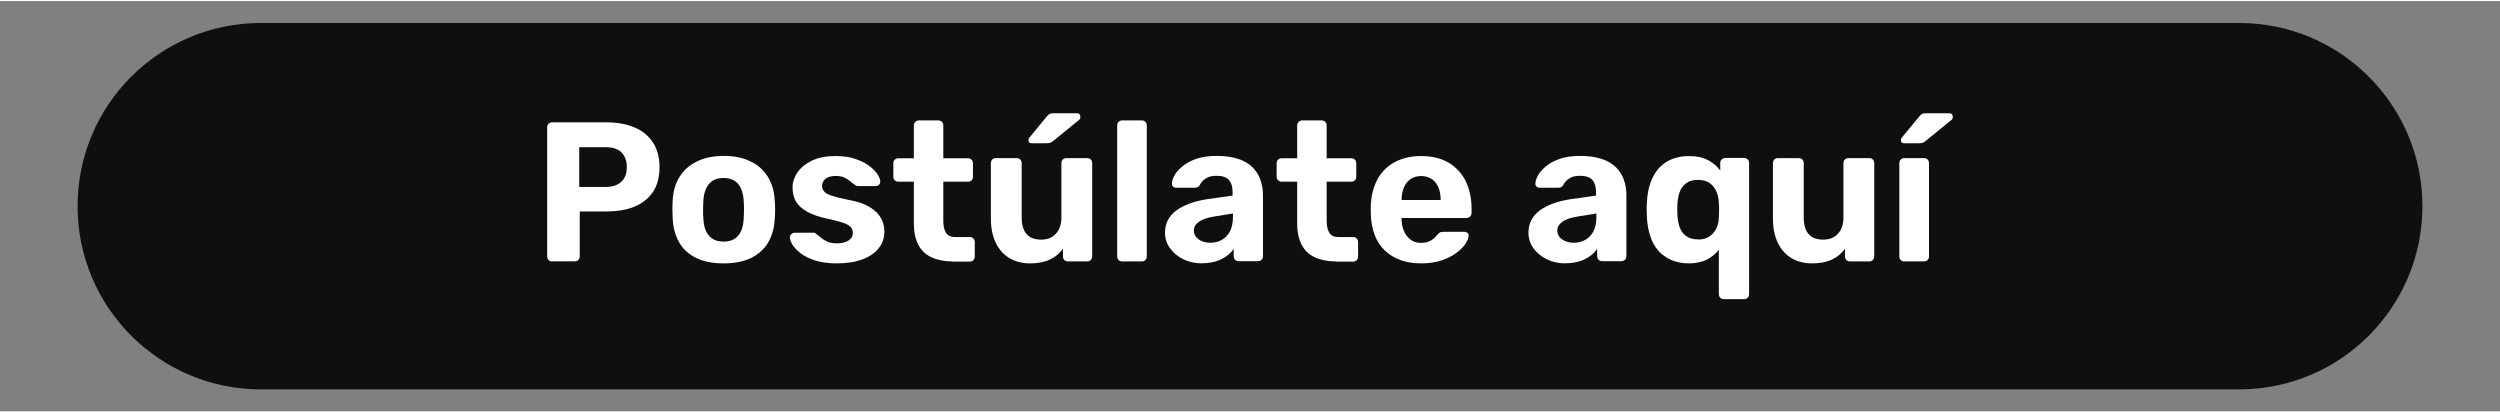 <?xml version="1.0" encoding="UTF-8"?>
<svg xmlns="http://www.w3.org/2000/svg" xmlns:xlink="http://www.w3.org/1999/xlink" width="194px" height="32px" viewBox="0 0 195 32" version="1.1">
<rect x="0" y="0" width="195" height="32" fill="#808080" stroke="none"/>
<g id="surface1">
<path style=" stroke:none;fill-rule:nonzero;fill:rgb(5.882%,5.882%,5.882%);fill-opacity:1;" d="M 20.34 1.711 L 174.66 1.711 C 182.551 1.711 188.949 8.109 188.949 16 C 188.949 23.891 182.551 30.289 174.66 30.289 L 20.34 30.289 C 12.449 30.289 6.051 23.891 6.051 16 C 6.051 8.109 12.449 1.711 20.34 1.711 Z M 20.34 1.711 "/>
<path style=" stroke:none;fill-rule:nonzero;fill:rgb(100%,100%,100%);fill-opacity:1;" d="M 43.07 20.309 C 42.961 20.309 42.859 20.27 42.789 20.199 C 42.719 20.129 42.68 20.031 42.68 19.922 L 42.68 9.852 C 42.68 9.738 42.719 9.641 42.789 9.57 C 42.859 9.5 42.961 9.461 43.07 9.461 L 47.301 9.461 C 48.141 9.461 48.859 9.59 49.48 9.852 C 50.102 10.109 50.57 10.5 50.922 11.02 C 51.27 11.539 51.441 12.191 51.441 12.961 C 51.441 13.73 51.27 14.391 50.922 14.898 C 50.57 15.41 50.09 15.789 49.48 16.039 C 48.871 16.289 48.141 16.41 47.301 16.41 L 45.219 16.41 L 45.219 19.91 C 45.219 20.02 45.18 20.121 45.109 20.191 C 45.039 20.262 44.941 20.301 44.828 20.301 L 43.059 20.301 Z M 45.18 14.5 L 47.219 14.5 C 47.75 14.5 48.16 14.371 48.449 14.109 C 48.738 13.852 48.891 13.469 48.891 12.949 C 48.891 12.488 48.762 12.121 48.5 11.828 C 48.238 11.539 47.809 11.398 47.219 11.398 L 45.18 11.398 Z M 45.18 14.5 "/>
<path style=" stroke:none;fill-rule:nonzero;fill:rgb(100%,100%,100%);fill-opacity:1;" d="M 56.441 20.461 C 55.578 20.461 54.859 20.32 54.289 20.031 C 53.711 19.75 53.27 19.34 52.969 18.809 C 52.672 18.281 52.5 17.672 52.469 16.969 C 52.461 16.762 52.449 16.531 52.449 16.262 C 52.449 15.988 52.449 15.77 52.469 15.57 C 52.5 14.859 52.68 14.238 53 13.719 C 53.32 13.199 53.77 12.801 54.352 12.512 C 54.93 12.23 55.629 12.078 56.461 12.078 C 57.289 12.078 57.969 12.219 58.551 12.512 C 59.129 12.789 59.578 13.199 59.898 13.719 C 60.219 14.238 60.398 14.859 60.43 15.57 C 60.449 15.77 60.461 16 60.461 16.262 C 60.461 16.52 60.449 16.762 60.43 16.969 C 60.398 17.672 60.23 18.289 59.93 18.809 C 59.629 19.328 59.18 19.738 58.602 20.031 C 58.02 20.309 57.309 20.461 56.461 20.461 Z M 56.441 18.762 C 56.949 18.762 57.328 18.602 57.59 18.289 C 57.852 17.969 57.988 17.512 58.012 16.898 C 58.02 16.738 58.031 16.539 58.031 16.281 C 58.031 16.02 58.031 15.82 58.012 15.66 C 57.988 15.059 57.852 14.602 57.59 14.281 C 57.328 13.961 56.949 13.801 56.441 13.801 C 55.93 13.801 55.551 13.961 55.289 14.281 C 55.031 14.602 54.879 15.059 54.859 15.66 C 54.852 15.809 54.84 16.02 54.84 16.281 C 54.84 16.539 54.84 16.738 54.859 16.898 C 54.879 17.512 55.02 17.969 55.289 18.289 C 55.551 18.602 55.941 18.762 56.441 18.762 Z M 56.441 18.762 "/>
<path style=" stroke:none;fill-rule:nonzero;fill:rgb(100%,100%,100%);fill-opacity:1;" d="M 65.238 20.461 C 64.602 20.461 64.051 20.379 63.59 20.238 C 63.129 20.09 62.762 19.91 62.469 19.691 C 62.191 19.469 61.969 19.25 61.828 19.031 C 61.691 18.809 61.621 18.621 61.609 18.461 C 61.609 18.352 61.641 18.25 61.719 18.18 C 61.801 18.109 61.891 18.07 61.969 18.07 L 63.469 18.07 C 63.469 18.07 63.531 18.07 63.559 18.078 C 63.59 18.09 63.621 18.121 63.648 18.16 C 63.781 18.25 63.922 18.359 64.07 18.48 C 64.211 18.602 64.379 18.699 64.57 18.781 C 64.762 18.859 65 18.898 65.289 18.898 C 65.629 18.898 65.922 18.828 66.16 18.691 C 66.398 18.551 66.52 18.352 66.52 18.09 C 66.52 17.898 66.469 17.75 66.359 17.629 C 66.25 17.512 66.051 17.391 65.75 17.289 C 65.449 17.191 65.012 17.07 64.422 16.949 C 63.859 16.828 63.391 16.66 62.988 16.449 C 62.602 16.238 62.301 15.98 62.109 15.672 C 61.91 15.352 61.82 14.969 61.82 14.531 C 61.82 14.129 61.949 13.738 62.199 13.371 C 62.449 13 62.828 12.691 63.32 12.449 C 63.82 12.211 64.441 12.09 65.18 12.09 C 65.75 12.09 66.25 12.16 66.68 12.301 C 67.109 12.441 67.469 12.621 67.762 12.828 C 68.051 13.039 68.27 13.262 68.422 13.48 C 68.57 13.699 68.648 13.898 68.66 14.059 C 68.66 14.16 68.641 14.25 68.57 14.32 C 68.5 14.391 68.422 14.43 68.32 14.43 L 66.941 14.43 C 66.891 14.43 66.84 14.43 66.801 14.41 C 66.762 14.391 66.719 14.371 66.691 14.34 C 66.57 14.262 66.441 14.16 66.309 14.051 C 66.18 13.941 66.031 13.852 65.852 13.762 C 65.672 13.68 65.449 13.641 65.172 13.641 C 64.828 13.641 64.57 13.719 64.391 13.859 C 64.211 14.012 64.121 14.199 64.121 14.43 C 64.121 14.57 64.172 14.711 64.262 14.828 C 64.352 14.949 64.539 15.07 64.828 15.172 C 65.121 15.27 65.559 15.379 66.148 15.5 C 66.852 15.621 67.41 15.809 67.82 16.059 C 68.23 16.309 68.531 16.602 68.711 16.922 C 68.891 17.238 68.98 17.59 68.98 17.969 C 68.98 18.461 68.84 18.891 68.551 19.262 C 68.262 19.641 67.84 19.93 67.289 20.141 C 66.738 20.352 66.059 20.461 65.25 20.461 Z M 65.238 20.461 "/>
<path style=" stroke:none;fill-rule:nonzero;fill:rgb(100%,100%,100%);fill-opacity:1;" d="M 74.301 20.309 C 73.66 20.309 73.109 20.199 72.66 19.988 C 72.199 19.781 71.859 19.449 71.629 19.012 C 71.398 18.57 71.281 18.012 71.281 17.34 L 71.281 14.09 L 70.07 14.09 C 69.961 14.09 69.859 14.051 69.789 13.98 C 69.719 13.91 69.68 13.809 69.68 13.699 L 69.68 12.648 C 69.68 12.539 69.719 12.441 69.789 12.371 C 69.859 12.301 69.961 12.262 70.07 12.262 L 71.281 12.262 L 71.281 9.699 C 71.281 9.59 71.32 9.488 71.398 9.422 C 71.48 9.352 71.57 9.309 71.672 9.309 L 73.191 9.309 C 73.301 9.309 73.398 9.352 73.469 9.422 C 73.539 9.488 73.578 9.59 73.578 9.699 L 73.578 12.262 L 75.52 12.262 C 75.621 12.262 75.711 12.301 75.781 12.371 C 75.852 12.441 75.891 12.539 75.891 12.648 L 75.891 13.699 C 75.891 13.809 75.852 13.91 75.781 13.98 C 75.711 14.051 75.621 14.09 75.52 14.09 L 73.578 14.09 L 73.578 17.16 C 73.578 17.551 73.648 17.859 73.789 18.078 C 73.93 18.301 74.172 18.41 74.531 18.41 L 75.66 18.41 C 75.762 18.41 75.852 18.449 75.922 18.52 C 75.988 18.59 76.031 18.68 76.031 18.781 L 76.031 19.93 C 76.031 20.039 75.988 20.141 75.922 20.211 C 75.852 20.281 75.762 20.32 75.66 20.32 L 74.309 20.32 Z M 74.301 20.309 "/>
<path style=" stroke:none;fill-rule:nonzero;fill:rgb(100%,100%,100%);fill-opacity:1;" d="M 80.328 20.461 C 79.73 20.461 79.199 20.32 78.738 20.051 C 78.281 19.781 77.922 19.379 77.672 18.859 C 77.422 18.34 77.289 17.711 77.289 16.961 L 77.289 12.641 C 77.289 12.531 77.328 12.43 77.398 12.359 C 77.469 12.289 77.559 12.25 77.66 12.25 L 79.301 12.25 C 79.41 12.25 79.512 12.289 79.578 12.359 C 79.648 12.43 79.691 12.531 79.691 12.641 L 79.691 16.871 C 79.691 18.031 80.199 18.609 81.211 18.609 C 81.699 18.609 82.078 18.461 82.359 18.148 C 82.641 17.852 82.789 17.422 82.789 16.871 L 82.789 12.641 C 82.789 12.531 82.828 12.43 82.898 12.359 C 82.969 12.289 83.07 12.25 83.18 12.25 L 84.82 12.25 C 84.922 12.25 85.012 12.289 85.078 12.359 C 85.148 12.43 85.191 12.531 85.191 12.641 L 85.191 19.922 C 85.191 20.031 85.148 20.129 85.078 20.199 C 85.012 20.27 84.922 20.309 84.82 20.309 L 83.301 20.309 C 83.191 20.309 83.09 20.27 83.02 20.199 C 82.949 20.129 82.91 20.031 82.91 19.922 L 82.91 19.32 C 82.641 19.691 82.289 19.98 81.871 20.172 C 81.449 20.371 80.93 20.461 80.32 20.461 Z M 80.469 11.09 C 80.301 11.09 80.219 11.012 80.219 10.84 C 80.219 10.762 80.25 10.691 80.301 10.641 L 81.621 9.039 C 81.711 8.922 81.801 8.84 81.879 8.801 C 81.961 8.762 82.059 8.75 82.199 8.75 L 83.98 8.75 C 84.18 8.75 84.27 8.852 84.27 9.059 C 84.27 9.129 84.238 9.191 84.191 9.25 L 82.191 10.879 C 82.109 10.949 82.031 11.012 81.949 11.039 C 81.871 11.078 81.77 11.09 81.629 11.09 Z M 80.469 11.09 "/>
<path style=" stroke:none;fill-rule:nonzero;fill:rgb(100%,100%,100%);fill-opacity:1;" d="M 87.531 20.309 C 87.422 20.309 87.32 20.27 87.25 20.199 C 87.18 20.129 87.141 20.031 87.141 19.922 L 87.141 9.699 C 87.141 9.59 87.18 9.488 87.25 9.422 C 87.32 9.352 87.422 9.309 87.531 9.309 L 89.078 9.309 C 89.18 9.309 89.27 9.352 89.34 9.422 C 89.41 9.488 89.449 9.59 89.449 9.699 L 89.449 19.922 C 89.449 20.031 89.41 20.129 89.34 20.199 C 89.27 20.27 89.18 20.309 89.078 20.309 Z M 87.531 20.309 "/>
<path style=" stroke:none;fill-rule:nonzero;fill:rgb(100%,100%,100%);fill-opacity:1;" d="M 93.77 20.461 C 93.219 20.461 92.73 20.352 92.301 20.141 C 91.871 19.93 91.52 19.641 91.262 19.281 C 91 18.922 90.871 18.52 90.871 18.07 C 90.871 17.34 91.172 16.762 91.762 16.328 C 92.352 15.898 93.141 15.621 94.109 15.461 L 96.141 15.172 L 96.141 14.891 C 96.141 14.488 96.051 14.18 95.859 13.961 C 95.672 13.738 95.352 13.629 94.879 13.629 C 94.539 13.629 94.262 13.699 94.059 13.828 C 93.852 13.961 93.691 14.141 93.578 14.359 C 93.5 14.488 93.379 14.559 93.219 14.559 L 91.75 14.559 C 91.641 14.559 91.551 14.531 91.488 14.461 C 91.43 14.391 91.398 14.309 91.41 14.219 C 91.41 14.051 91.48 13.84 91.609 13.602 C 91.738 13.359 91.949 13.129 92.23 12.891 C 92.512 12.66 92.871 12.461 93.301 12.309 C 93.73 12.16 94.262 12.078 94.898 12.078 C 95.539 12.078 96.109 12.16 96.57 12.309 C 97.031 12.461 97.41 12.68 97.691 12.961 C 97.969 13.238 98.18 13.559 98.309 13.93 C 98.441 14.301 98.512 14.691 98.512 15.109 L 98.512 19.898 C 98.512 20.012 98.469 20.109 98.398 20.18 C 98.328 20.25 98.23 20.289 98.121 20.289 L 96.602 20.289 C 96.5 20.289 96.41 20.25 96.34 20.18 C 96.27 20.109 96.23 20.012 96.23 19.898 L 96.23 19.328 C 96.102 19.531 95.91 19.711 95.691 19.879 C 95.461 20.051 95.191 20.191 94.879 20.289 C 94.559 20.391 94.199 20.449 93.77 20.449 Z M 94.391 18.852 C 94.73 18.852 95.039 18.781 95.301 18.629 C 95.559 18.48 95.781 18.262 95.941 17.961 C 96.09 17.66 96.172 17.281 96.172 16.828 L 96.172 16.57 L 94.73 16.801 C 94.172 16.891 93.762 17.031 93.512 17.219 C 93.25 17.41 93.121 17.629 93.121 17.898 C 93.121 18.102 93.18 18.27 93.301 18.41 C 93.422 18.551 93.578 18.66 93.77 18.738 C 93.969 18.809 94.172 18.852 94.391 18.852 Z M 94.391 18.852 "/>
<path style=" stroke:none;fill-rule:nonzero;fill:rgb(100%,100%,100%);fill-opacity:1;" d="M 104.199 20.309 C 103.559 20.309 103.012 20.199 102.559 19.988 C 102.102 19.781 101.762 19.449 101.531 19.012 C 101.301 18.57 101.18 18.012 101.18 17.34 L 101.18 14.09 L 99.969 14.09 C 99.859 14.09 99.762 14.051 99.691 13.98 C 99.621 13.91 99.578 13.809 99.578 13.699 L 99.578 12.648 C 99.578 12.539 99.621 12.441 99.691 12.371 C 99.762 12.301 99.859 12.262 99.969 12.262 L 101.18 12.262 L 101.18 9.699 C 101.18 9.59 101.219 9.488 101.301 9.422 C 101.379 9.352 101.469 9.309 101.57 9.309 L 103.09 9.309 C 103.199 9.309 103.301 9.352 103.371 9.422 C 103.441 9.488 103.48 9.59 103.48 9.699 L 103.48 12.262 L 105.422 12.262 C 105.52 12.262 105.609 12.301 105.68 12.371 C 105.75 12.441 105.789 12.539 105.789 12.648 L 105.789 13.699 C 105.789 13.809 105.75 13.91 105.68 13.98 C 105.609 14.051 105.52 14.09 105.422 14.09 L 103.48 14.09 L 103.48 17.16 C 103.48 17.551 103.551 17.859 103.691 18.078 C 103.828 18.301 104.07 18.41 104.43 18.41 L 105.559 18.41 C 105.66 18.41 105.75 18.449 105.82 18.52 C 105.891 18.59 105.93 18.68 105.93 18.781 L 105.93 19.93 C 105.93 20.039 105.891 20.141 105.82 20.211 C 105.75 20.281 105.66 20.32 105.559 20.32 L 104.211 20.32 Z M 104.199 20.309 "/>
<path style=" stroke:none;fill-rule:nonzero;fill:rgb(100%,100%,100%);fill-opacity:1;" d="M 110.859 20.461 C 109.672 20.461 108.73 20.129 108.031 19.469 C 107.328 18.809 106.961 17.852 106.922 16.59 L 106.922 15.922 C 106.961 15.129 107.141 14.441 107.461 13.871 C 107.781 13.301 108.23 12.859 108.809 12.551 C 109.391 12.25 110.059 12.09 110.84 12.09 C 111.711 12.09 112.43 12.27 113.02 12.621 C 113.602 12.98 114.039 13.461 114.34 14.078 C 114.629 14.691 114.781 15.398 114.781 16.191 L 114.781 16.551 C 114.781 16.648 114.738 16.738 114.66 16.809 C 114.578 16.879 114.488 16.922 114.391 16.922 L 109.32 16.922 L 109.32 17.039 C 109.328 17.371 109.398 17.672 109.512 17.949 C 109.629 18.219 109.801 18.441 110.02 18.609 C 110.238 18.781 110.512 18.859 110.82 18.859 C 111.078 18.859 111.289 18.82 111.461 18.75 C 111.629 18.68 111.762 18.59 111.871 18.488 C 111.98 18.391 112.059 18.301 112.109 18.23 C 112.199 18.129 112.281 18.059 112.328 18.039 C 112.379 18.02 112.48 18 112.602 18 L 114.211 18 C 114.309 18 114.398 18.031 114.469 18.09 C 114.539 18.148 114.57 18.23 114.551 18.328 C 114.551 18.5 114.449 18.699 114.301 18.941 C 114.141 19.18 113.898 19.422 113.59 19.648 C 113.281 19.879 112.891 20.078 112.441 20.23 C 111.98 20.379 111.449 20.461 110.852 20.461 Z M 109.328 15.52 L 112.371 15.52 L 112.371 15.488 C 112.371 15.121 112.309 14.801 112.191 14.52 C 112.07 14.25 111.898 14.031 111.672 13.879 C 111.441 13.73 111.172 13.648 110.852 13.648 C 110.531 13.648 110.262 13.73 110.031 13.879 C 109.801 14.039 109.629 14.25 109.512 14.52 C 109.391 14.789 109.328 15.121 109.328 15.488 Z M 109.328 15.52 "/>
<path style=" stroke:none;fill-rule:nonzero;fill:rgb(100%,100%,100%);fill-opacity:1;" d="M 122.121 20.461 C 121.57 20.461 121.078 20.352 120.648 20.141 C 120.219 19.93 119.871 19.641 119.609 19.281 C 119.352 18.922 119.219 18.52 119.219 18.07 C 119.219 17.34 119.52 16.762 120.109 16.328 C 120.699 15.898 121.488 15.621 122.461 15.461 L 124.488 15.172 L 124.488 14.891 C 124.488 14.488 124.398 14.18 124.211 13.961 C 124.02 13.738 123.699 13.629 123.23 13.629 C 122.891 13.629 122.609 13.699 122.41 13.828 C 122.199 13.961 122.039 14.141 121.93 14.359 C 121.852 14.488 121.73 14.559 121.57 14.559 L 120.102 14.559 C 119.988 14.559 119.898 14.531 119.84 14.461 C 119.781 14.391 119.75 14.309 119.762 14.219 C 119.762 14.051 119.828 13.84 119.961 13.602 C 120.09 13.359 120.301 13.129 120.578 12.891 C 120.859 12.66 121.219 12.461 121.648 12.309 C 122.078 12.16 122.609 12.078 123.25 12.078 C 123.891 12.078 124.461 12.16 124.922 12.309 C 125.379 12.461 125.762 12.68 126.039 12.961 C 126.32 13.238 126.531 13.559 126.66 13.93 C 126.789 14.301 126.859 14.691 126.859 15.109 L 126.859 19.898 C 126.859 20.012 126.82 20.109 126.75 20.18 C 126.68 20.25 126.578 20.289 126.469 20.289 L 124.949 20.289 C 124.852 20.289 124.762 20.25 124.691 20.18 C 124.621 20.109 124.578 20.012 124.578 19.898 L 124.578 19.328 C 124.449 19.531 124.262 19.711 124.039 19.879 C 123.809 20.051 123.539 20.191 123.23 20.289 C 122.91 20.391 122.551 20.449 122.121 20.449 Z M 122.738 18.852 C 123.078 18.852 123.391 18.781 123.648 18.629 C 123.91 18.48 124.129 18.262 124.289 17.961 C 124.441 17.66 124.52 17.281 124.52 16.828 L 124.52 16.57 L 123.078 16.801 C 122.52 16.891 122.109 17.031 121.859 17.219 C 121.602 17.41 121.469 17.629 121.469 17.898 C 121.469 18.102 121.531 18.27 121.648 18.41 C 121.77 18.551 121.93 18.66 122.121 18.738 C 122.32 18.809 122.52 18.852 122.738 18.852 Z M 122.738 18.852 "/>
<path style=" stroke:none;fill-rule:nonzero;fill:rgb(100%,100%,100%);fill-opacity:1;" d="M 134.441 23.25 C 134.34 23.25 134.25 23.211 134.18 23.141 C 134.109 23.07 134.07 22.969 134.07 22.859 L 134.07 19.391 C 133.82 19.719 133.5 19.98 133.121 20.172 C 132.73 20.359 132.281 20.461 131.75 20.461 C 131.219 20.461 130.762 20.371 130.359 20.199 C 129.961 20.02 129.621 19.781 129.34 19.461 C 129.059 19.141 128.852 18.762 128.711 18.309 C 128.57 17.871 128.48 17.379 128.461 16.852 C 128.449 16.641 128.441 16.449 128.441 16.281 C 128.441 16.109 128.441 15.922 128.461 15.719 C 128.48 15.16 128.57 14.66 128.719 14.219 C 128.871 13.781 129.078 13.398 129.352 13.078 C 129.621 12.77 129.961 12.52 130.359 12.352 C 130.762 12.18 131.23 12.09 131.75 12.09 C 132.34 12.09 132.828 12.199 133.23 12.41 C 133.629 12.621 133.941 12.891 134.18 13.219 L 134.18 12.629 C 134.18 12.52 134.219 12.422 134.289 12.352 C 134.359 12.281 134.461 12.238 134.57 12.238 L 136.039 12.238 C 136.148 12.238 136.25 12.281 136.32 12.352 C 136.391 12.422 136.43 12.52 136.43 12.629 L 136.43 22.859 C 136.43 22.969 136.391 23.07 136.32 23.141 C 136.25 23.211 136.148 23.25 136.039 23.25 Z M 132.441 18.602 C 132.809 18.602 133.109 18.52 133.352 18.352 C 133.59 18.18 133.762 17.98 133.879 17.719 C 134 17.469 134.059 17.199 134.07 16.91 C 134.07 16.711 134.09 16.52 134.09 16.32 C 134.09 16.121 134.09 15.93 134.07 15.75 C 134.059 15.441 134 15.148 133.891 14.879 C 133.781 14.609 133.609 14.391 133.379 14.211 C 133.148 14.039 132.84 13.949 132.441 13.949 C 132.039 13.949 131.75 14.031 131.52 14.211 C 131.289 14.379 131.121 14.602 131.02 14.879 C 130.922 15.16 130.859 15.461 130.84 15.789 C 130.82 16.109 130.82 16.43 130.84 16.75 C 130.859 17.078 130.922 17.391 131.02 17.66 C 131.121 17.941 131.281 18.16 131.52 18.328 C 131.75 18.5 132.059 18.59 132.441 18.59 Z M 132.441 18.602 "/>
<path style=" stroke:none;fill-rule:nonzero;fill:rgb(100%,100%,100%);fill-opacity:1;" d="M 141.328 20.461 C 140.73 20.461 140.199 20.32 139.738 20.051 C 139.281 19.781 138.922 19.379 138.672 18.859 C 138.422 18.34 138.289 17.711 138.289 16.961 L 138.289 12.641 C 138.289 12.531 138.328 12.43 138.398 12.359 C 138.469 12.289 138.559 12.25 138.66 12.25 L 140.301 12.25 C 140.41 12.25 140.512 12.289 140.578 12.359 C 140.648 12.43 140.691 12.531 140.691 12.641 L 140.691 16.871 C 140.691 18.031 141.199 18.609 142.211 18.609 C 142.699 18.609 143.078 18.461 143.359 18.148 C 143.641 17.852 143.789 17.422 143.789 16.871 L 143.789 12.641 C 143.789 12.531 143.828 12.43 143.898 12.359 C 143.969 12.289 144.07 12.25 144.18 12.25 L 145.82 12.25 C 145.922 12.25 146.012 12.289 146.078 12.359 C 146.148 12.43 146.191 12.531 146.191 12.641 L 146.191 19.922 C 146.191 20.031 146.148 20.129 146.078 20.199 C 146.012 20.27 145.922 20.309 145.82 20.309 L 144.301 20.309 C 144.191 20.309 144.09 20.27 144.02 20.199 C 143.949 20.129 143.91 20.031 143.91 19.922 L 143.91 19.32 C 143.641 19.691 143.289 19.98 142.871 20.172 C 142.449 20.371 141.93 20.461 141.32 20.461 Z M 141.328 20.461 "/>
<path style=" stroke:none;fill-rule:nonzero;fill:rgb(100%,100%,100%);fill-opacity:1;" d="M 148.52 20.309 C 148.422 20.309 148.328 20.27 148.262 20.199 C 148.191 20.129 148.148 20.031 148.148 19.922 L 148.148 12.641 C 148.148 12.531 148.191 12.43 148.262 12.359 C 148.328 12.289 148.422 12.25 148.52 12.25 L 150.07 12.25 C 150.18 12.25 150.281 12.289 150.352 12.359 C 150.422 12.43 150.461 12.531 150.461 12.641 L 150.461 19.922 C 150.461 20.031 150.422 20.129 150.352 20.199 C 150.281 20.27 150.18 20.309 150.07 20.309 Z M 148.52 11.09 C 148.352 11.09 148.27 11.012 148.27 10.84 C 148.27 10.762 148.301 10.691 148.352 10.641 L 149.672 9.039 C 149.762 8.922 149.852 8.84 149.93 8.801 C 150.012 8.762 150.109 8.75 150.25 8.75 L 152.031 8.75 C 152.23 8.75 152.32 8.852 152.32 9.059 C 152.32 9.129 152.289 9.191 152.238 9.25 L 150.238 10.879 C 150.16 10.949 150.078 11.012 150 11.039 C 149.922 11.078 149.82 11.09 149.68 11.09 Z M 148.52 11.09 "/>
</g>
</svg>
